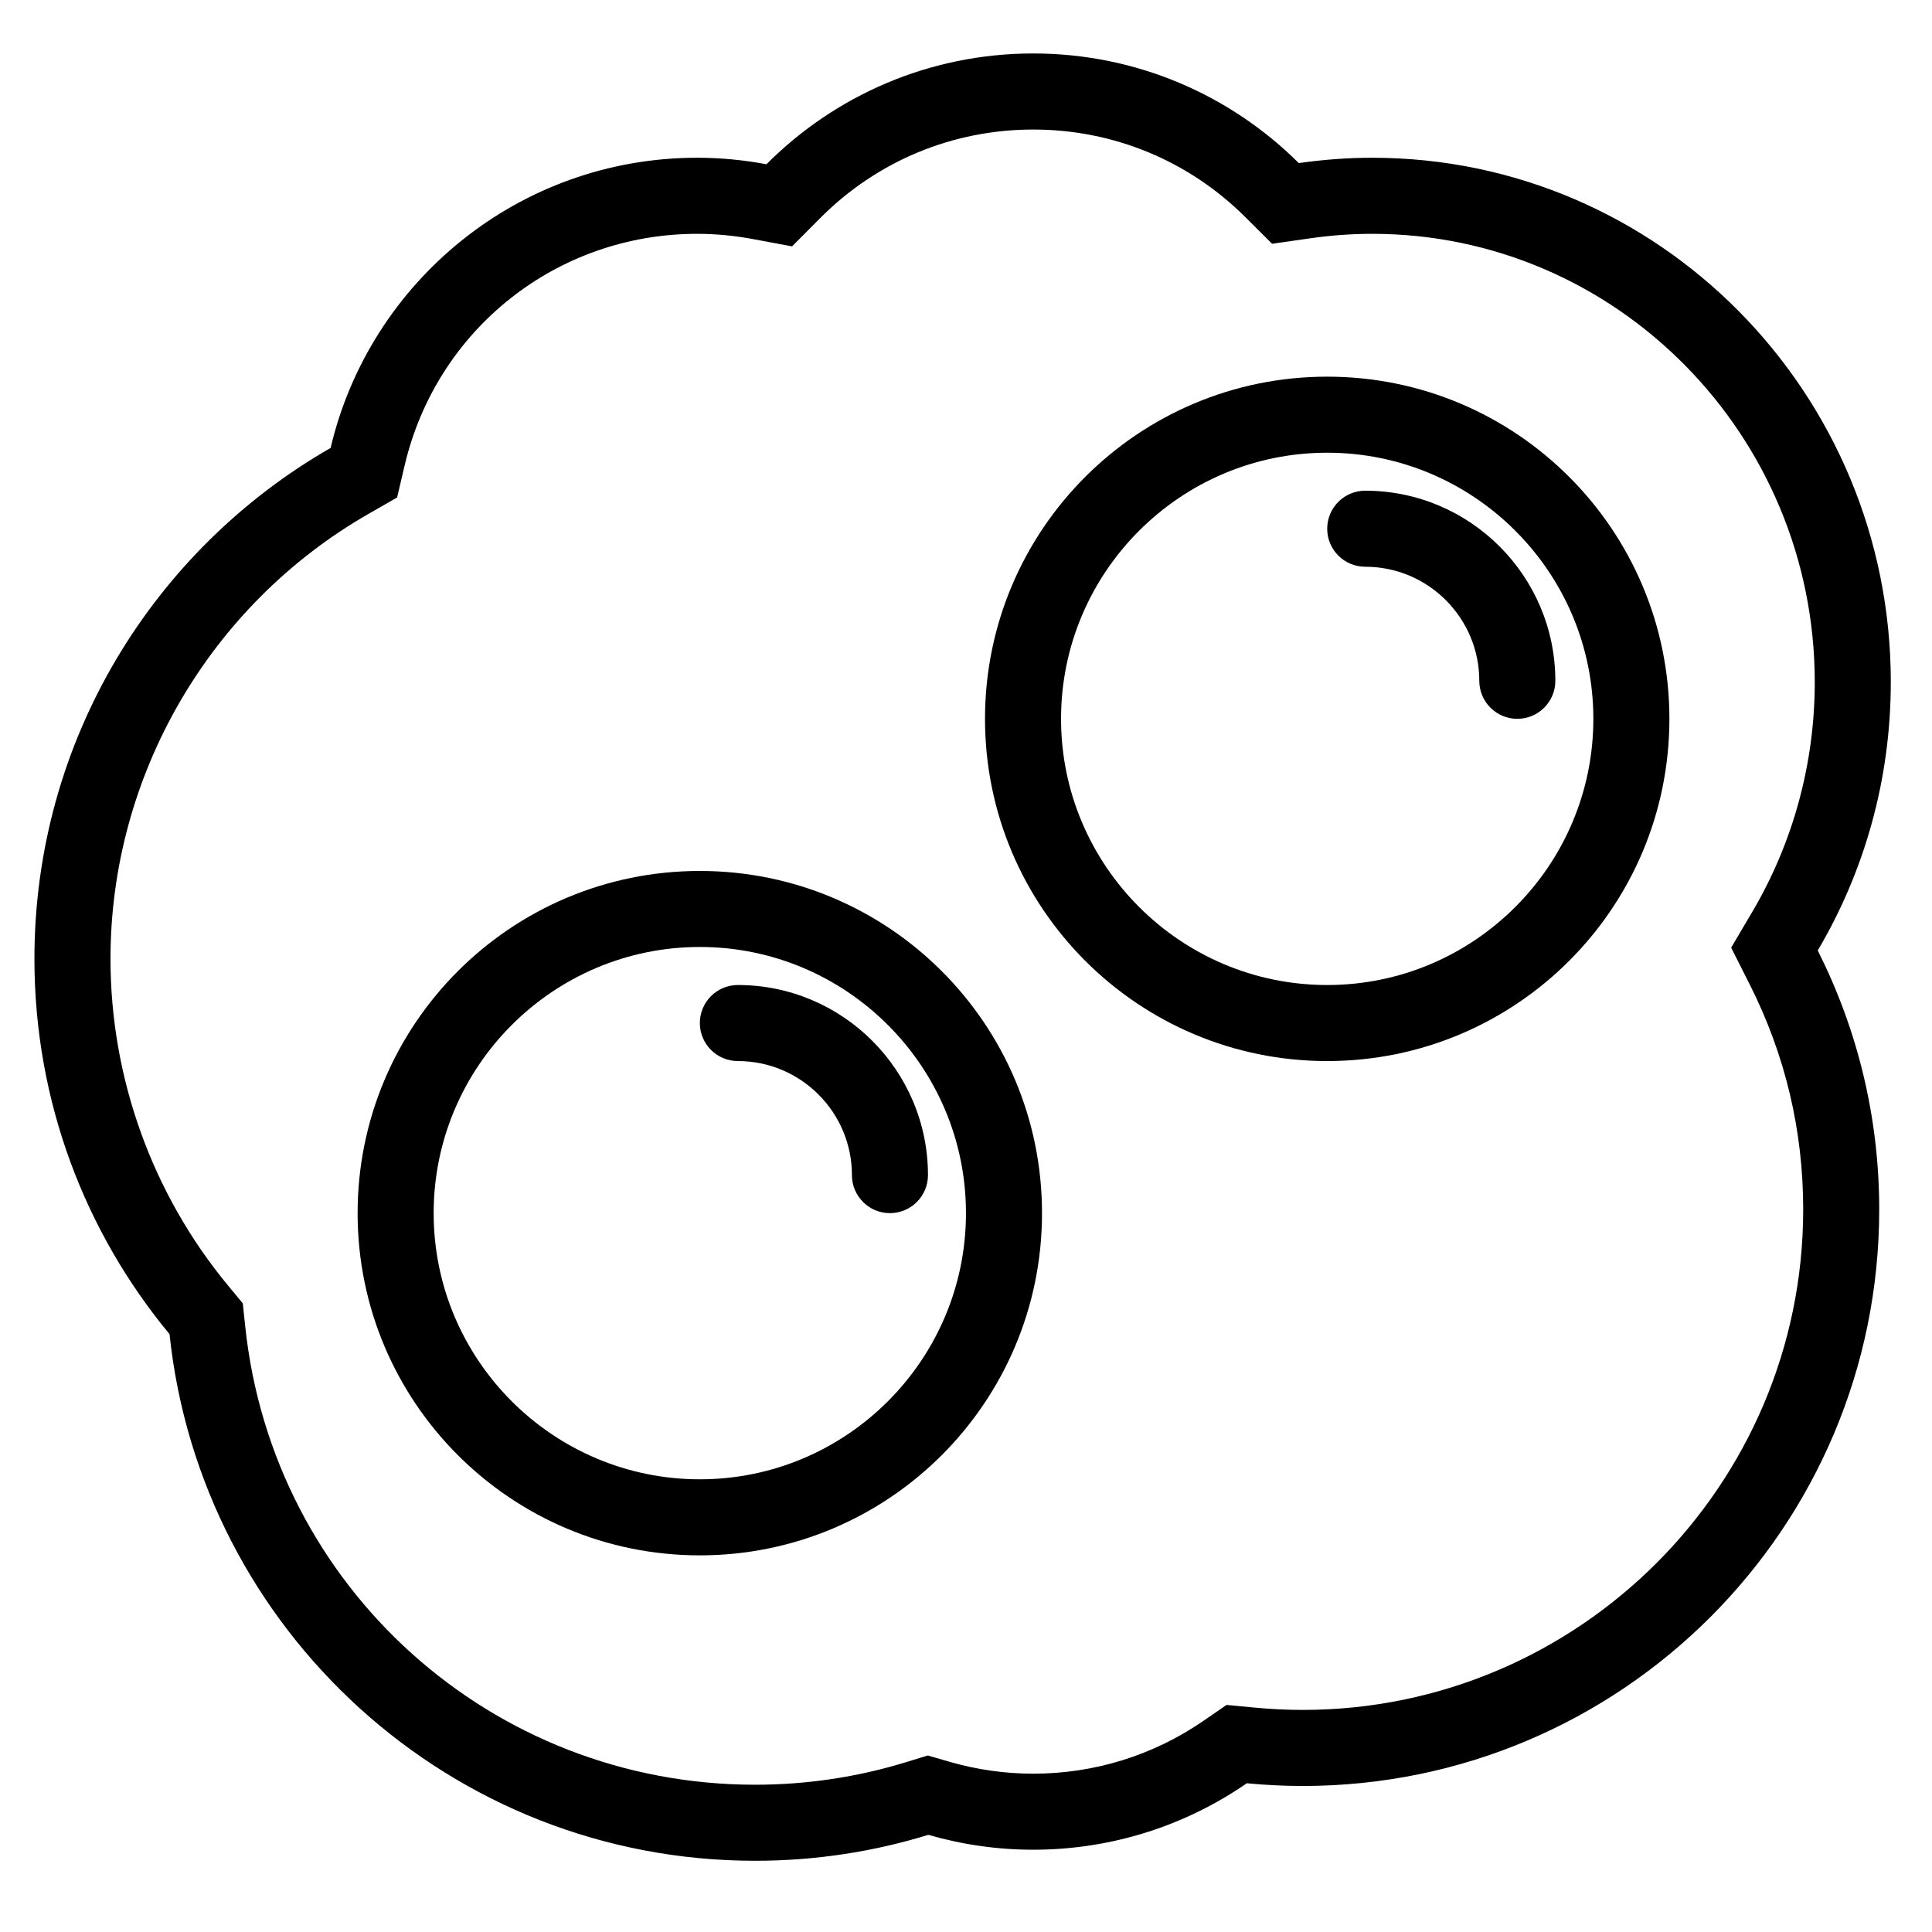 <?xml version="1.0" encoding="UTF-8"?>
<!-- The Best Svg Icon site in the world: iconSvg.co, Visit us! https://iconsvg.co -->
<svg fill="#000000" width="800px" height="800px" version="1.1" viewBox="144 144 512 512" xmlns="http://www.w3.org/2000/svg">
 <g fill-rule="evenodd">
  <path d="m607.73 404.96c9.379 18.602 14.137 38.637 14.137 59.547 0 73.137-59.512 132.64-132.64 132.64-4.176 0-8.504-0.211-12.867-0.629l-7.312-0.699-6.051 4.176c-13.328 9.188-28.945 14.047-45.168 14.047-7.5 0-14.957-1.059-22.184-3.148l-5.773-1.676-5.746 1.77c-12.93 3.969-26.391 5.984-40.004 5.984-69.762 0-127.86-52.238-135.14-121.51l-0.637-6.055-3.883-4.695c-20.105-24.277-31.18-55.039-31.18-86.613 0-48.52 26.195-93.707 68.367-117.91l7.59-4.348 2-8.512c8.496-36.129 40.367-61.363 77.523-61.363 4.82 0 9.762 0.469 14.68 1.375l10.461 1.949 7.5-7.535c15.062-15.105 35.098-23.426 56.422-23.426 21.195 0 41.145 8.227 56.172 23.18l7.121 7.094 9.957-1.426c5.57-0.809 11.164-1.211 16.586-1.211 64.668 0 117.27 53.305 117.27 118.82 0 21.473-5.727 42.512-16.559 60.867l-5.598 9.484zm37.355-80.184c0-76.75-61.535-138.97-137.43-138.97-6.613 0-13.094 0.5-19.453 1.418-18.047-17.957-42.922-29.055-70.383-29.055-27.625 0-52.629 11.223-70.699 29.359-5.949-1.113-12.086-1.723-18.363-1.723-47.242 0-86.781 32.824-97.141 76.902-46.891 26.906-78.492 77.445-78.492 135.39 0 37.809 13.445 72.465 35.805 99.469 8.246 78.434 74.57 139.56 155.18 139.56 15.984 0 31.402-2.41 45.918-6.875 8.824 2.555 18.141 3.945 27.789 3.945 21.023 0 40.523-6.516 56.609-17.613 4.871 0.469 9.797 0.719 14.789 0.719 84.391 0 152.8-68.402 152.8-152.79 0-24.684-5.891-47.984-16.293-68.621 12.289-20.809 19.359-45.125 19.359-71.109z"/>
  <path d="m329.46 536.03c-38.895 0-70.535-31.641-70.535-70.535 0-38.895 31.641-70.535 70.535-70.535 38.891 0 70.531 31.641 70.531 70.535 0 38.895-31.641 70.535-70.531 70.535m0-161.22c-50.086 0-90.688 40.605-90.688 90.688 0 50.082 40.602 90.688 90.688 90.688 50.082 0 90.684-40.605 90.684-90.688 0-50.082-40.602-90.688-90.684-90.688"/>
  <path d="m495.72 405.04c-38.891 0-70.531-31.641-70.531-70.535 0-38.891 31.641-70.531 70.531-70.531 38.895 0 70.535 31.641 70.535 70.531 0 38.895-31.641 70.535-70.535 70.535m0-161.22c-50.082 0-90.684 40.602-90.684 90.684 0 50.086 40.602 90.688 90.684 90.688 50.086 0 90.688-40.602 90.688-90.688 0-50.082-40.602-90.684-90.688-90.684"/>
  <path d="m339.54 405.04c-5.562 0-10.074 4.516-10.074 10.074 0 5.562 4.512 10.078 10.074 10.078 16.672 0 30.23 13.559 30.23 30.23 0 5.559 4.512 10.074 10.074 10.074s10.078-4.516 10.078-10.074c0-27.781-22.602-50.383-50.383-50.383"/>
  <path d="m505.8 274.04c-5.562 0-10.078 4.516-10.078 10.078s4.516 10.074 10.078 10.074c16.672 0 30.227 13.559 30.227 30.23 0 5.562 4.516 10.074 10.078 10.074s10.074-4.512 10.074-10.074c0-27.781-22.598-50.383-50.379-50.383"/>
 </g>
</svg>